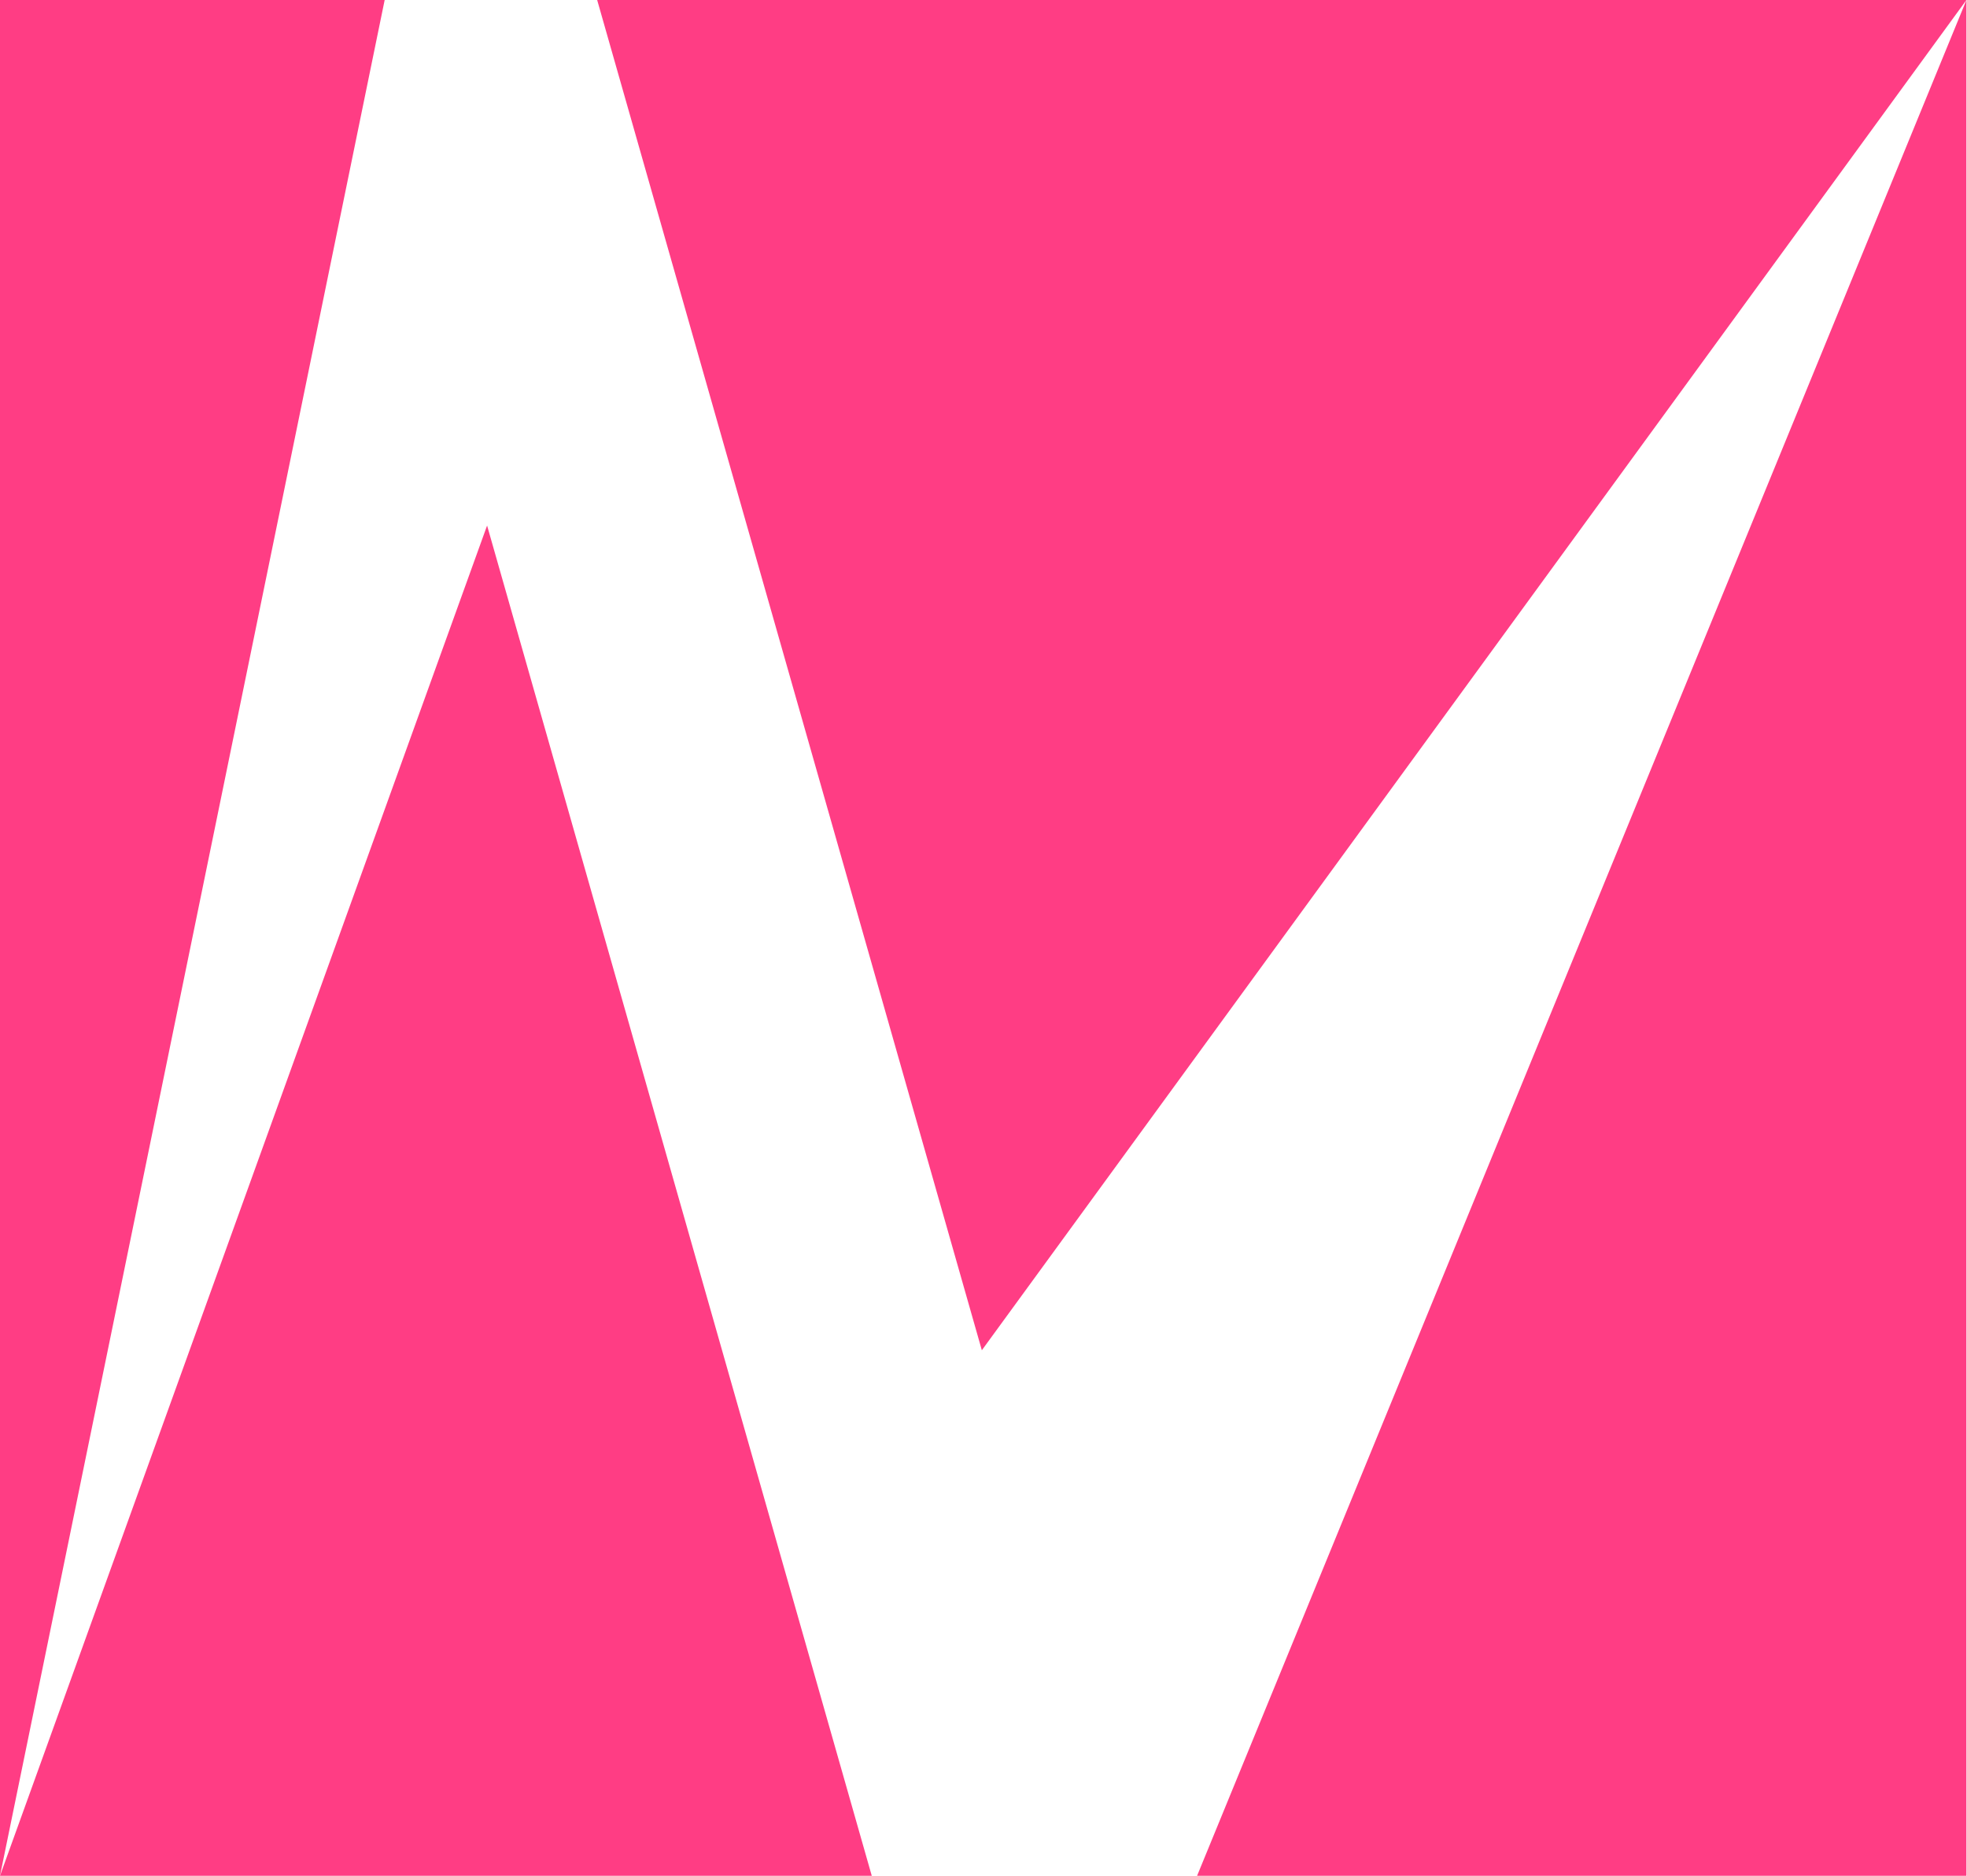 <?xml version="1.0" encoding="UTF-8"?>
<svg data-bbox="0 0 2048.4 1953.7" xmlns="http://www.w3.org/2000/svg" viewBox="0 0 2049 1954" fill-rule="evenodd" clip-rule="evenodd" stroke-linejoin="round" stroke-miterlimit="2" data-type="ugc">
    <g>
        <path fill="none" d="M2048.4 0v1953.7H0V0z"/>
        <clipPath id="8ffc6bfa-849a-4813-9b13-39da036f8016">
            <path d="M2048.4 0v1953.7H0V0z"/>
        </clipPath>
        <g clip-path="url(#8ffc6bfa-849a-4813-9b13-39da036f8016)">
            <path d="M0 1953.7V0h400.707z" fill="#ff3d84"/>
            <path d="M1022.77 1406.33 622.064 0H2048.4z" fill="#ff3d84"/>
            <path d="M507.397 547.373 908.104 1953.7H0z" fill="#ff3d84"/>
            <path d="M2048.4 0v1953.7h-801.41z" fill="#ff3d84"/>
        </g>
    </g>
</svg>
